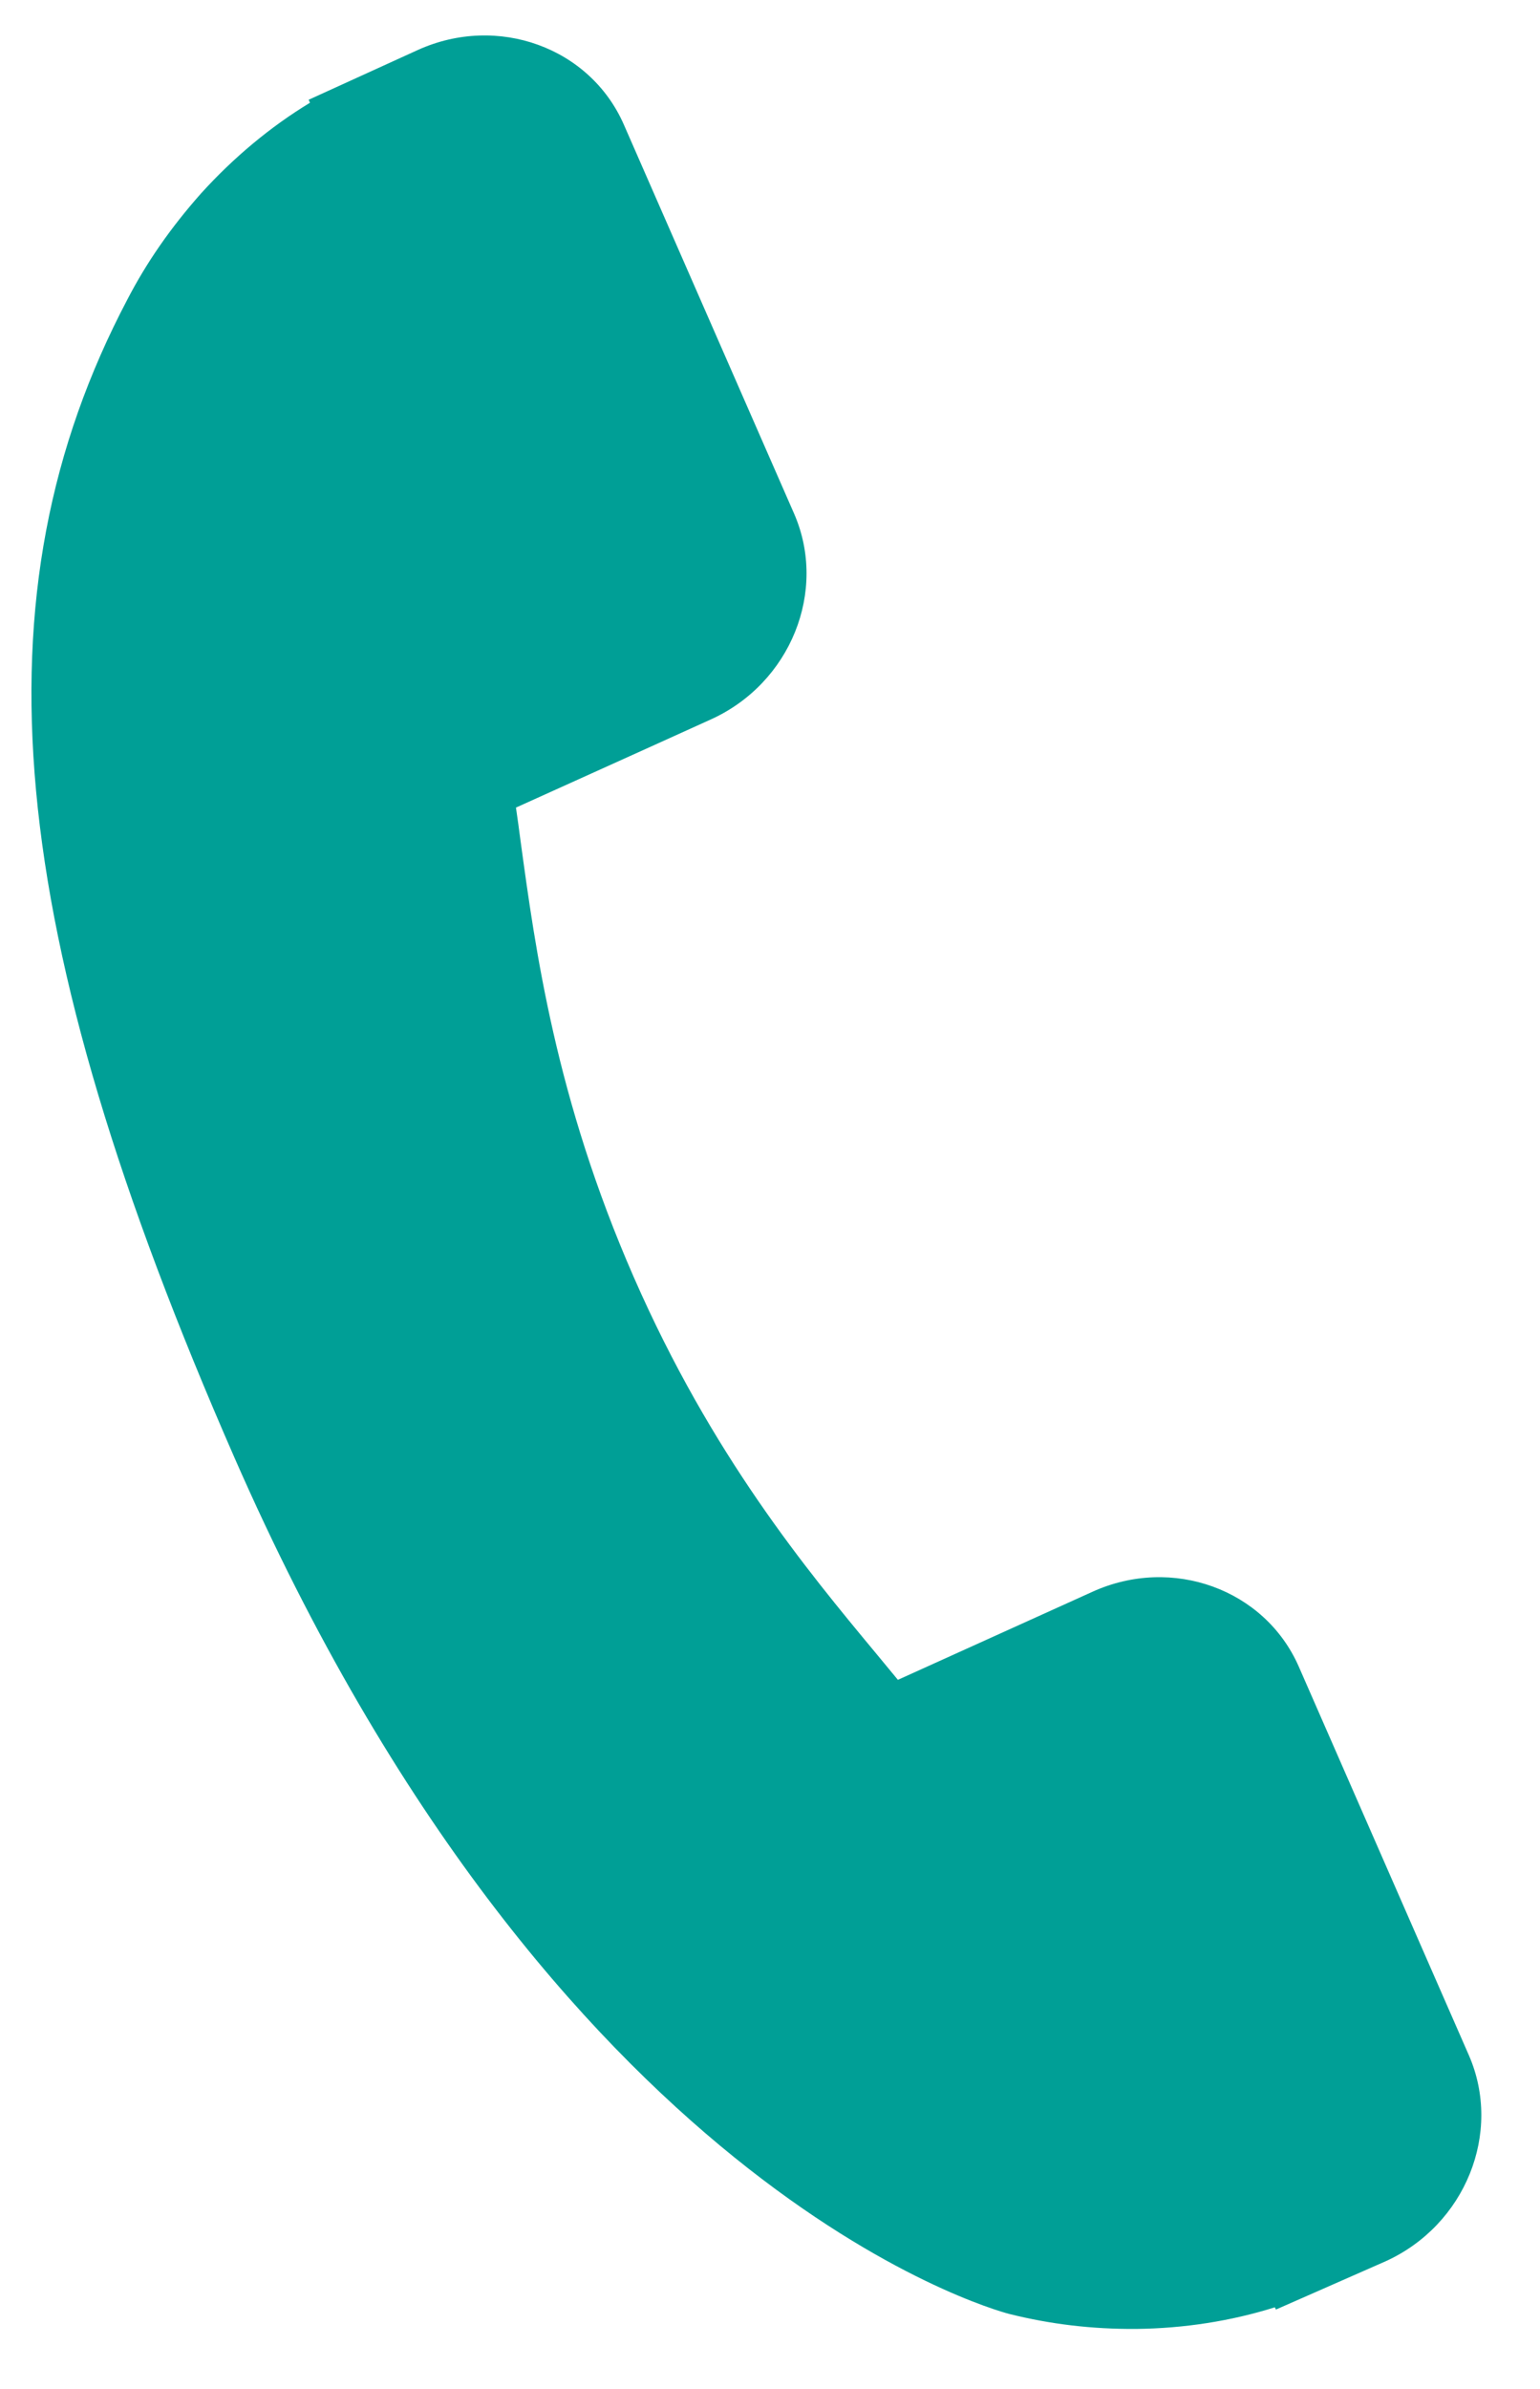<?xml version="1.0" encoding="UTF-8"?>
<svg width="20px" height="31px" viewBox="0 0 20 31" version="1.1" xmlns="http://www.w3.org/2000/svg" xmlns:xlink="http://www.w3.org/1999/xlink">
    <!-- Generator: Sketch 53.2 (72643) - https://sketchapp.com -->
    <title>Telefoon</title>
    <desc>Created with Sketch.</desc>
    <g id="Page-2" stroke="none" stroke-width="1" fill="none" fill-rule="evenodd">
        <g id="Home-" transform="translate(-922, -1184)" fill="#009F96">
            <g id="Telefonische-spreekuur" transform="translate(869, 940)">
                <g id="Telefoon" transform="translate(51, 241)">
                    <g id="17216" transform="translate(12.893, 19.429) rotate(21) translate(-12.893, -19.429) translate(-0.607, 5.798)">
                        <path d="M24.81,20.259 L20.938,16.34 C20.167,15.563 18.89,15.586 18.092,16.394 L16.141,18.368 C16.018,18.299 15.89,18.227 15.756,18.151 C14.525,17.461 12.839,16.514 11.064,14.717 C9.285,12.916 8.349,11.207 7.664,9.96 C7.592,9.828 7.523,9.7 7.454,9.579 L8.763,8.256 L9.407,7.604 C10.206,6.795 10.228,5.503 9.459,4.723 L5.587,0.804 C4.818,0.025 3.54,0.049 2.741,0.858 L1.649,1.969 L1.679,1.999 C1.313,2.471 1.008,3.016 0.78,3.604 C0.57,4.163 0.44,4.697 0.38,5.232 C-0.131,9.522 1.806,13.442 7.062,18.762 C14.328,26.114 20.183,25.559 20.436,25.532 C20.986,25.465 21.513,25.332 22.049,25.122 C22.625,24.894 23.163,24.585 23.629,24.215 L23.653,24.237 L24.759,23.141 C25.556,22.332 25.579,21.04 24.81,20.259 Z" id="Path"></path>
                    </g>
                </g>
            </g>
        </g>
    </g>
</svg>